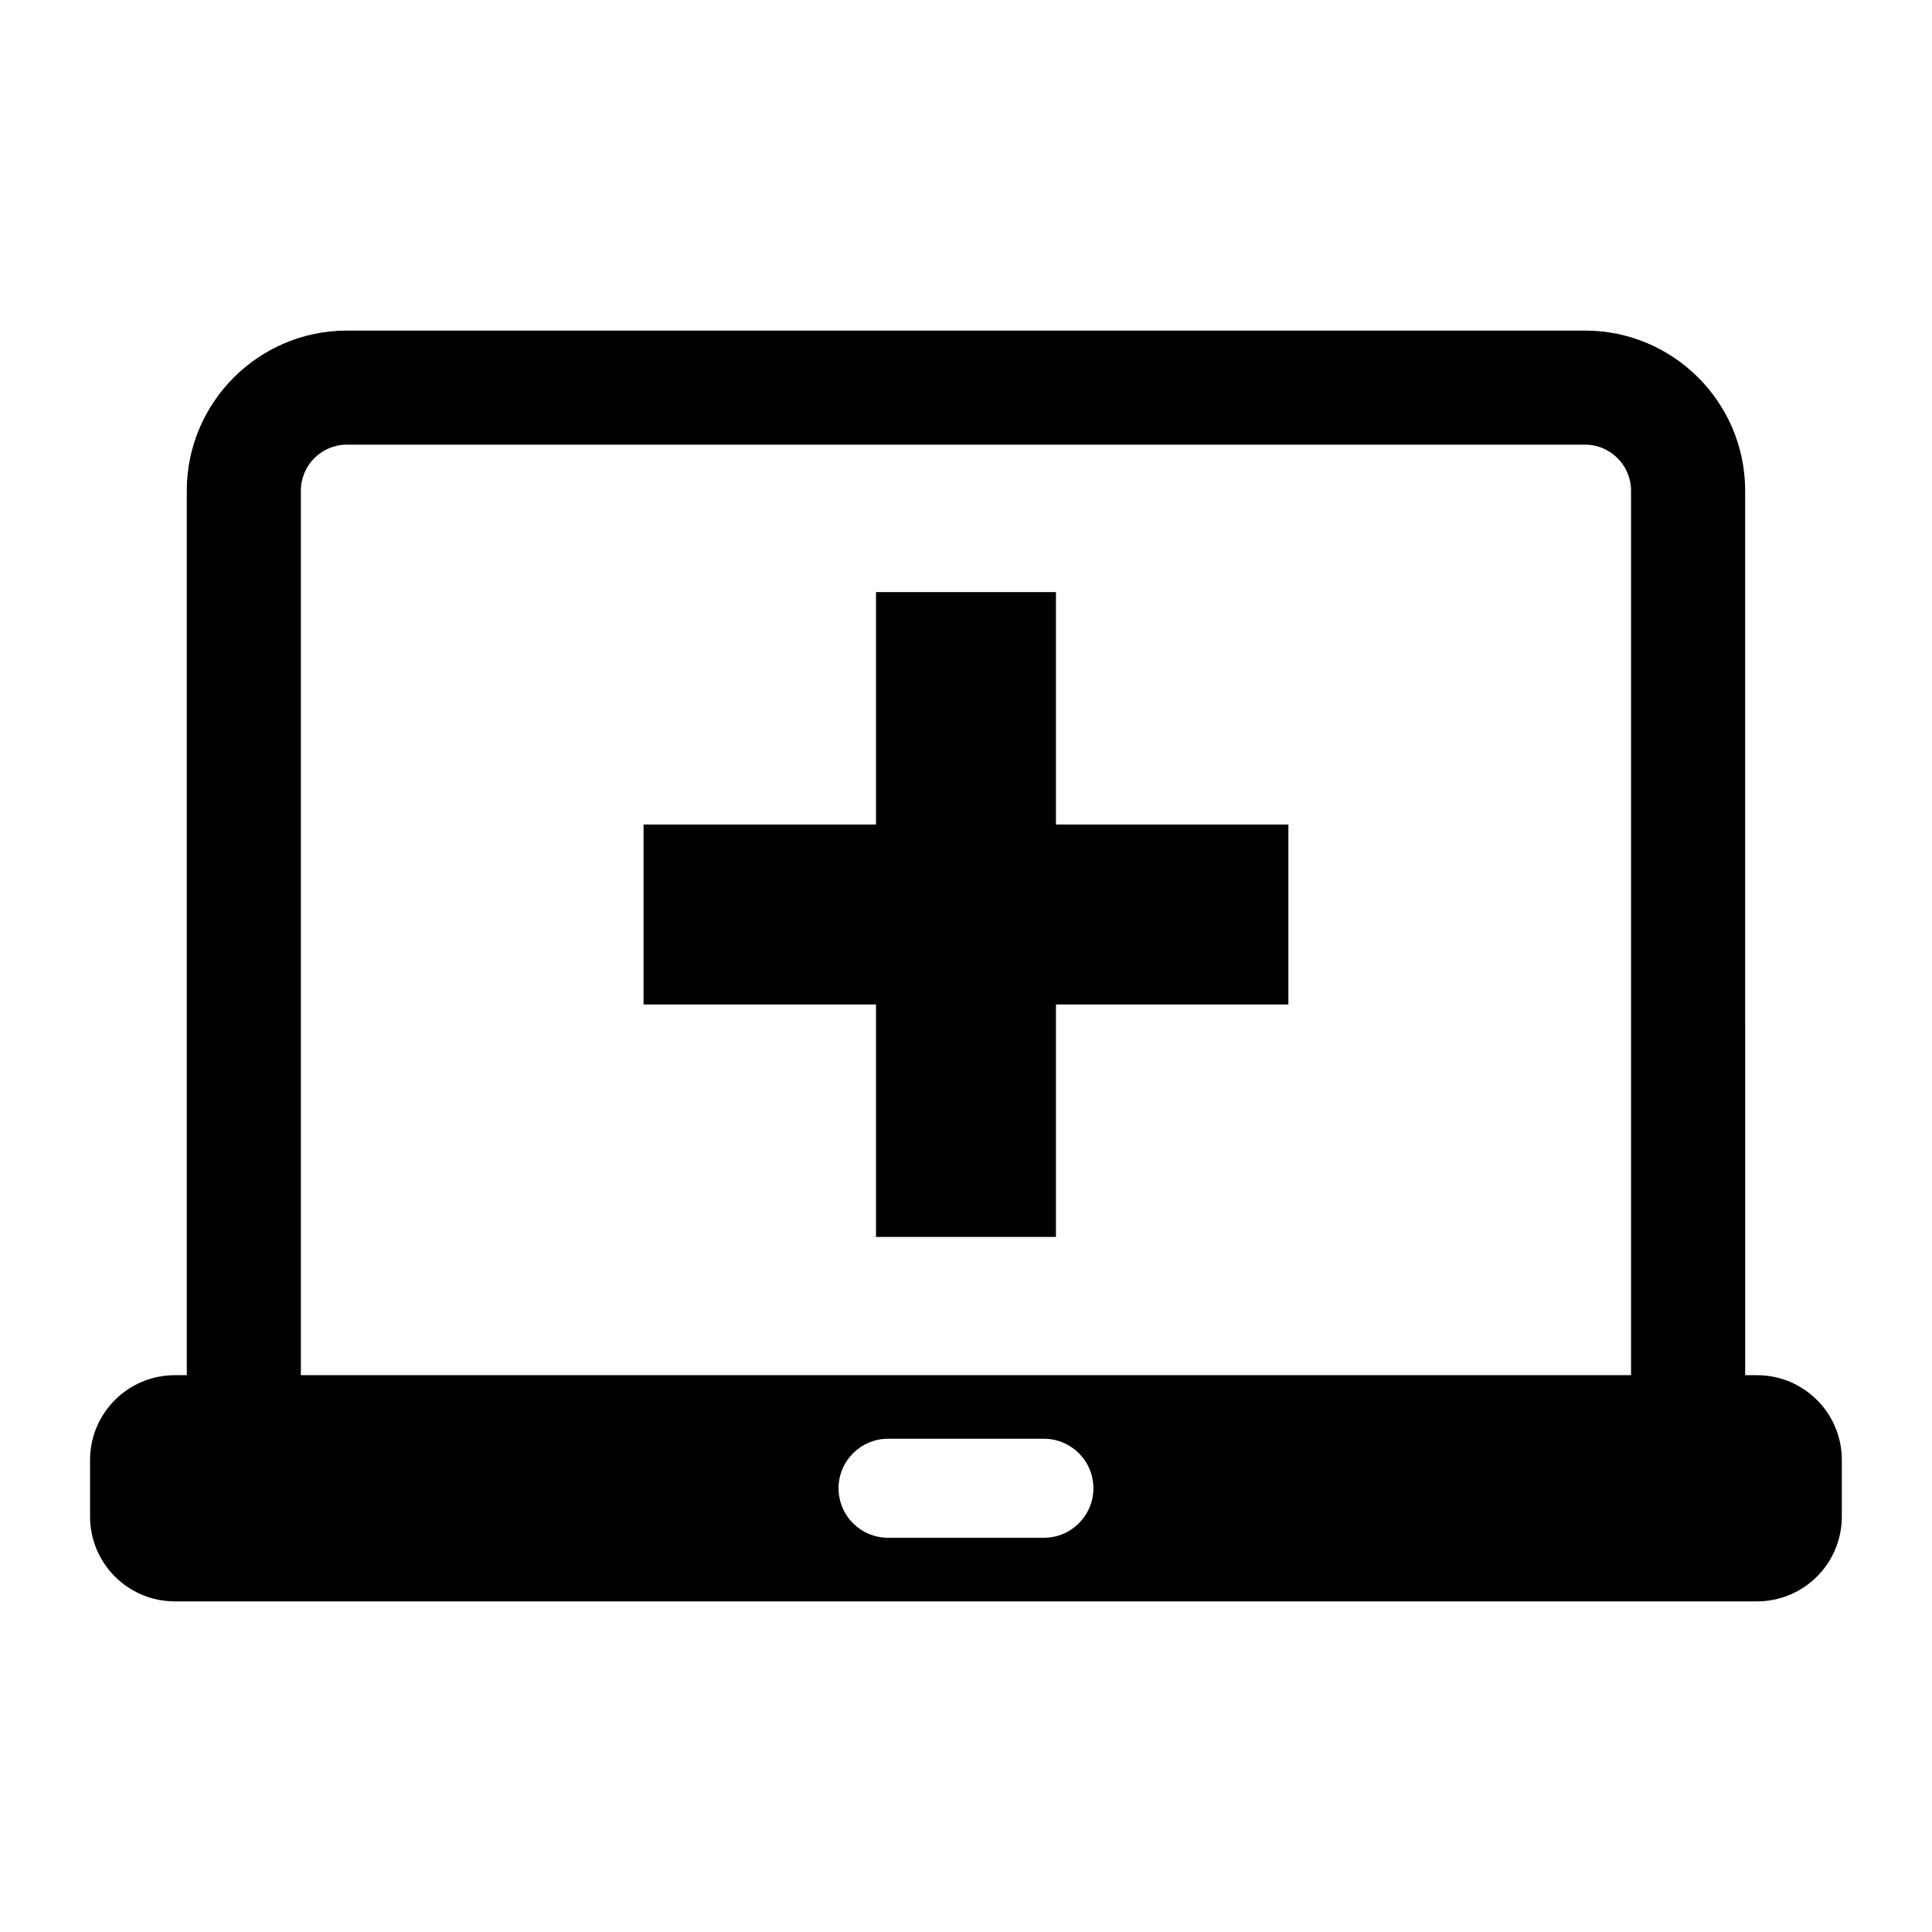 <?xml version="1.0" encoding="UTF-8"?>
<!-- Uploaded to: ICON Repo, www.svgrepo.com, Generator: ICON Repo Mixer Tools -->
<svg fill="#000000" width="800px" height="800px" version="1.1" viewBox="144 144 512 512" xmlns="http://www.w3.org/2000/svg">
 <g>
  <path d="m423.84 300.91h-47.691v61.594h-61.598v47.691h61.598v61.605h47.691v-61.605h61.594v-47.691h-61.594z"/>
  <path d="m609.64 508.44h-3.152l-0.004-234.4c0-23.387-19.035-42.43-42.422-42.43h-328.14c-23.387 0-42.422 19.043-42.422 42.43v234.4h-3.156c-12.426 0-22.48 10.066-22.48 22.469v14.992c0 12.414 10.066 22.48 22.48 22.48h419.28c12.414 0 22.48-10.066 22.48-22.48v-14.992c0.012-12.402-10.055-22.469-22.469-22.469zm-189 43.086h-41.293c-7.246 0-13.121-5.875-13.121-13.121s5.875-13.121 13.121-13.121h41.293c7.246 0 13.121 5.875 13.121 13.121s-5.875 13.121-13.121 13.121zm155.62-43.086h-352.53v-234.4c0-6.723 5.473-12.203 12.191-12.203h328.13c6.723 0 12.191 5.481 12.191 12.203v234.4z"/>
 </g>
</svg>